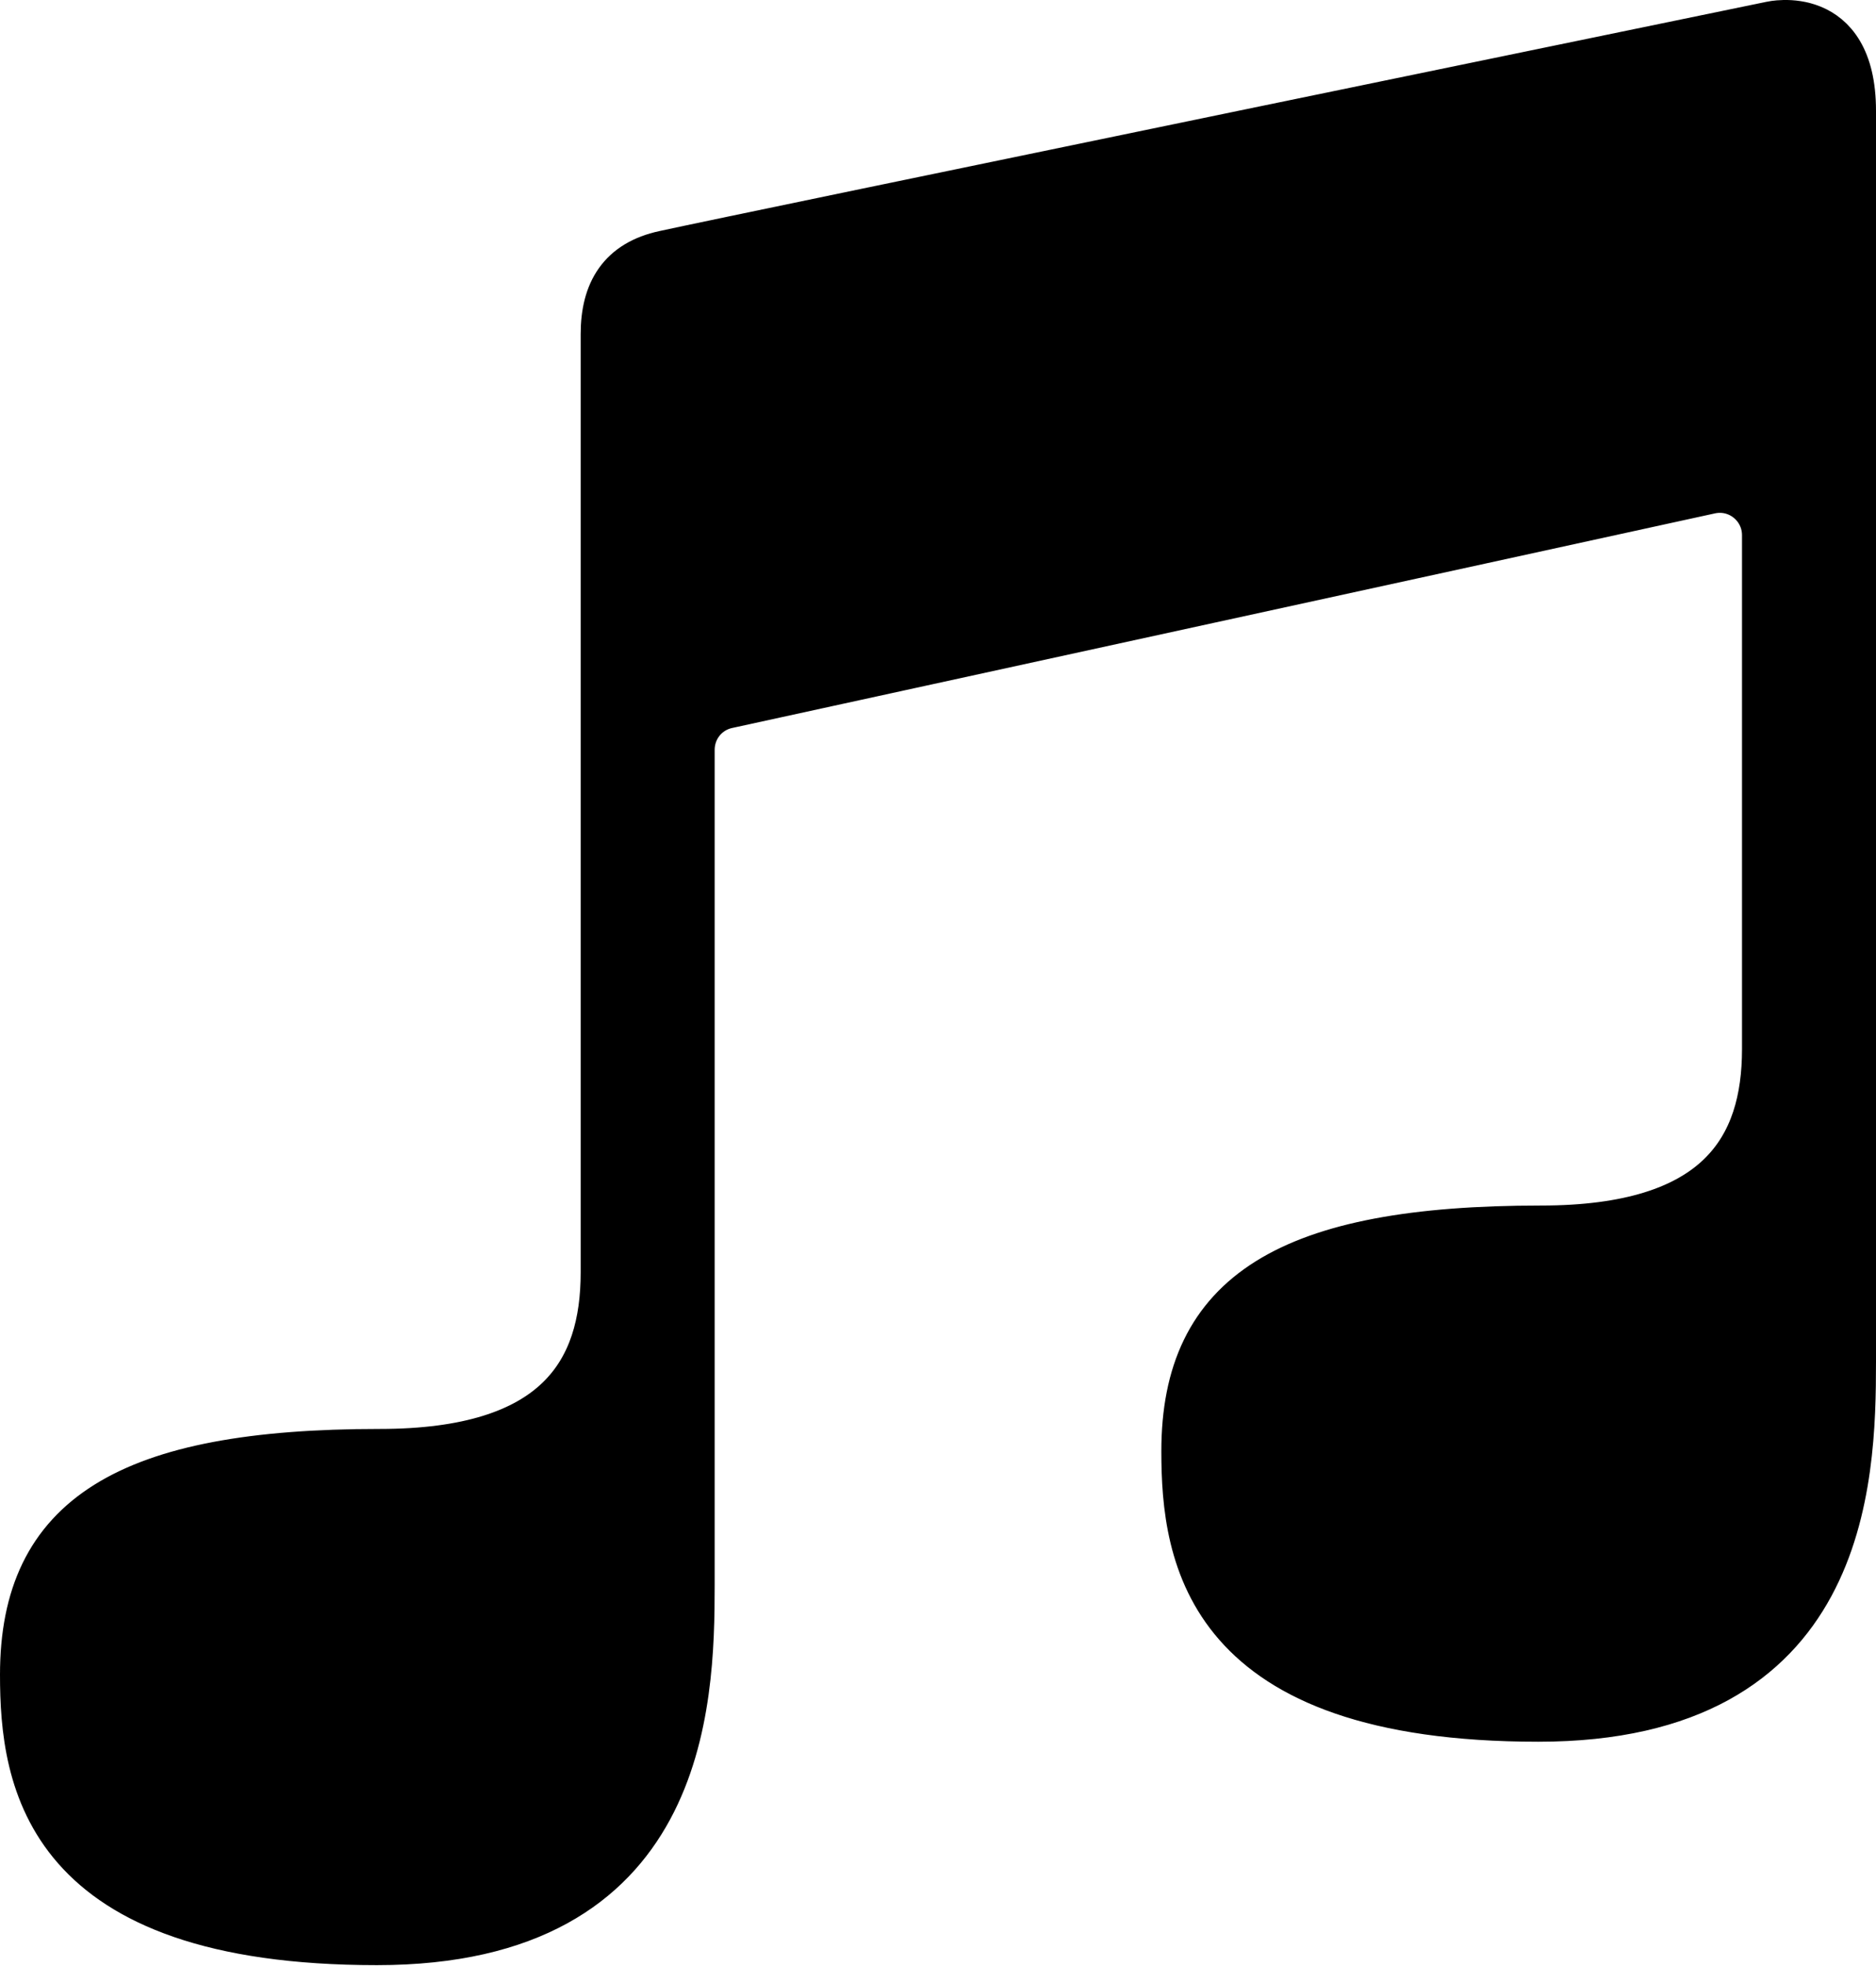 <?xml version="1.0" encoding="UTF-8" standalone="no"?>
<!DOCTYPE svg PUBLIC "-//W3C//DTD SVG 1.1//EN" "http://www.w3.org/Graphics/SVG/1.1/DTD/svg11.dtd">
<svg width="100%" height="100%" viewBox="0 0 42 44" version="1.1" xmlns="http://www.w3.org/2000/svg" xmlns:xlink="http://www.w3.org/1999/xlink" xml:space="preserve" xmlns:serif="http://www.serif.com/" style="fill-rule:evenodd;clip-rule:evenodd;stroke-linejoin:round;stroke-miterlimit:2;">
    <g transform="matrix(1,0,0,1,-2.5,-3.52)">
        <path d="M42.15,4.05C42.15,4.05 19,8.82 17.37,9.18C16.39,9.39 16,10.04 16,11L16,32C16,34.21 14.97,36 11,36C5.34,36 3,37.46 3,41C3,43.38 3.49,47 10.94,47C17.85,47 18,41.68 18,39L18,20.301C18,19.831 18.321,19.426 18.78,19.325C23.982,18.187 35.145,15.757 40.788,14.521C41.412,14.384 42,14.859 42,15.498L42,27C42,29.21 40.97,31 37,31C31.34,31 29,32.46 29,36C29,38.38 29.49,42 36.94,42C43.85,42 44,36.68 44,34L44,6C44,3.62 42.15,4.05 42.15,4.05Z" style="fill-rule:nonzero;stroke:black;stroke-width:1px;"/>
    </g>
</svg>
